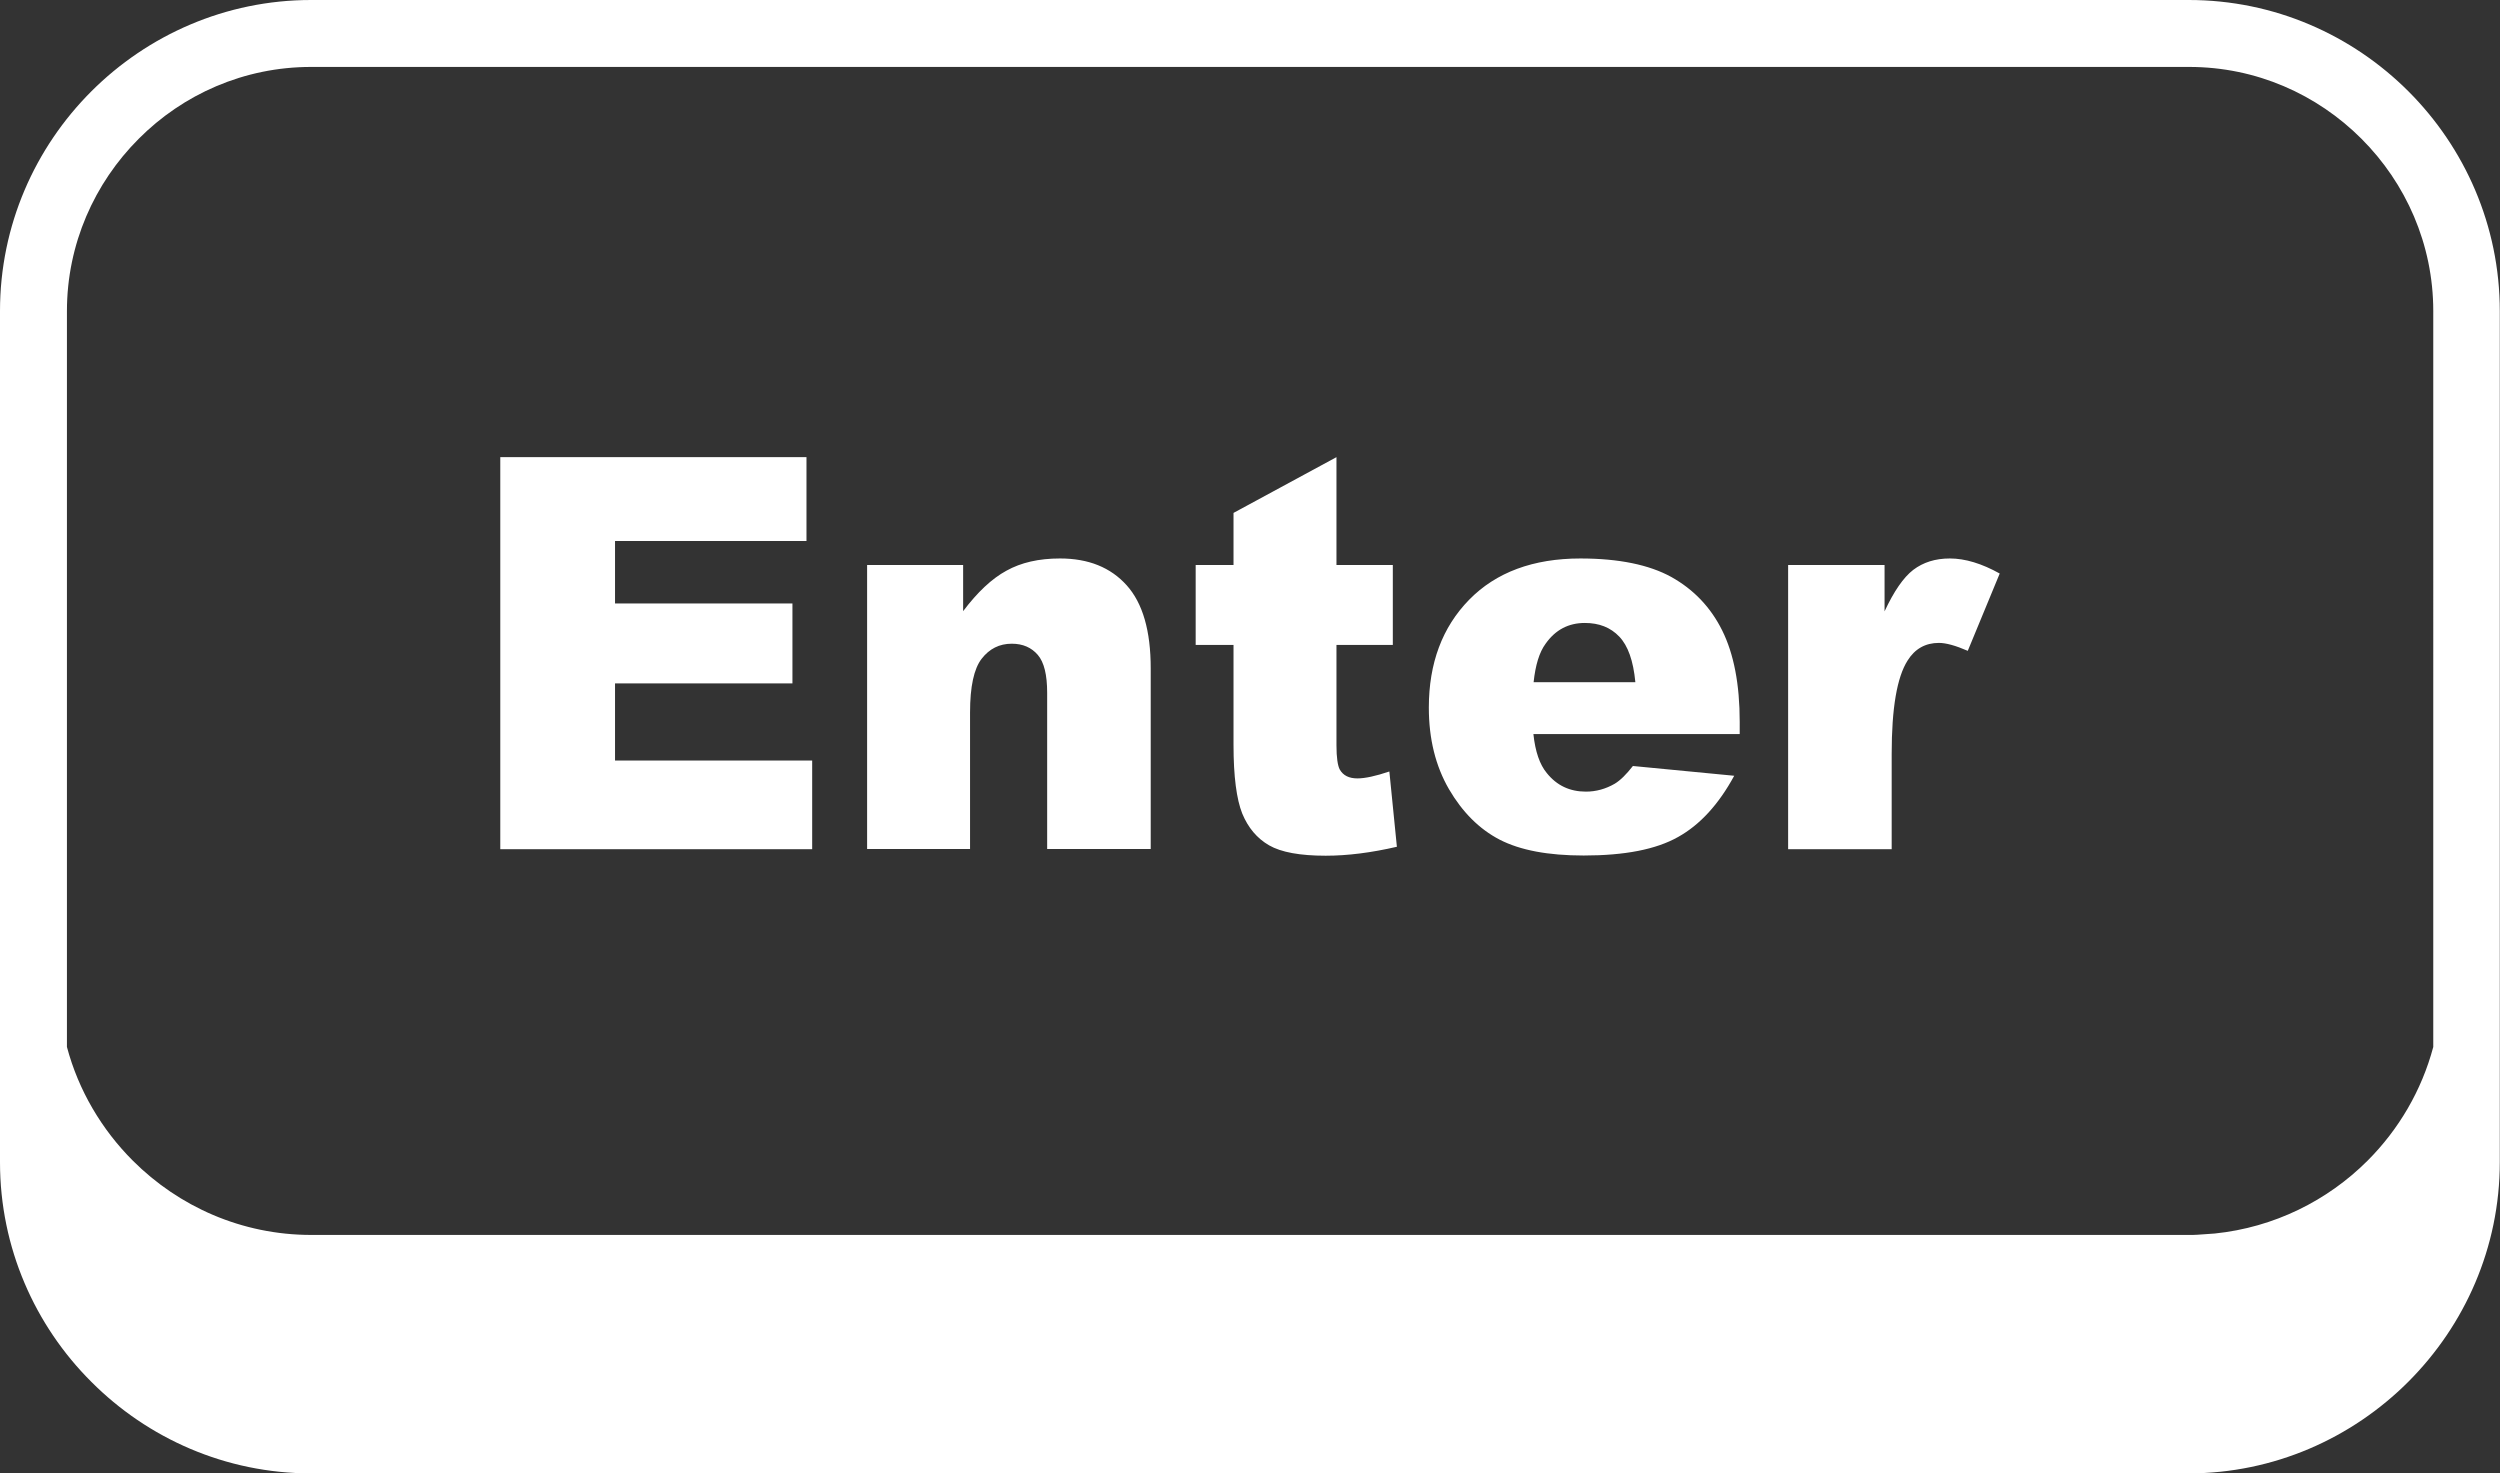 <?xml version="1.0" encoding="utf-8"?><svg version="1.1" id="Layer_1" xmlns="http://www.w3.org/2000/svg" xmlns:xlink="http://www.w3.org/1999/xlink" x="0px" y="0px" viewBox="0 0 122.88 72.42" style="enable-background:new 0 0 122.88 72.42" xml:space="preserve"><rect x="0" y="0" width="122.88" height="72.42" fill="#333333" stroke="none"/><g><path d="M24.59,22.47h15.05v4.12h-9.41v3.07h8.72v3.93h-8.72v3.79h9.69v4.36H24.59V22.47L24.59,22.47z M15.29,0h92.29 c4.21,0,8.03,1.72,10.8,4.49c2.77,2.77,4.49,6.6,4.49,10.8v41.83c0,4.2-1.72,8.02-4.5,10.8c-2.77,2.77-6.6,4.5-10.8,4.5H15.29 c-4.2,0-8.03-1.72-10.8-4.5C1.72,65.16,0,61.33,0,57.13V15.29c0-4.21,1.72-8.03,4.49-10.8C7.26,1.72,11.09,0,15.29,0L15.29,0z M3.29,51.46C3.86,53.6,5,55.52,6.53,57.05c2.25,2.25,5.35,3.65,8.77,3.65h92.3c0.14,0,0.27,0,0.41-0.01l0.85-0.06 c2.91-0.3,5.54-1.61,7.51-3.58c1.53-1.53,2.66-3.45,3.23-5.59V15.29c0-3.29-1.35-6.29-3.53-8.47c-2.18-2.18-5.17-3.53-8.47-3.53 H15.29c-3.3,0-6.3,1.35-8.47,3.53C4.64,9,3.29,12,3.29,15.29V51.46L3.29,51.46z M42.63,27.77h4.71v2.27 c0.7-0.93,1.41-1.6,2.13-1.99c0.72-0.4,1.59-0.6,2.63-0.6c1.4,0,2.49,0.44,3.28,1.32c0.79,0.88,1.18,2.24,1.18,4.08v8.88h-5.09 v-7.68c0-0.88-0.15-1.5-0.46-1.86c-0.31-0.36-0.73-0.55-1.28-0.55c-0.61,0-1.1,0.25-1.48,0.74c-0.38,0.49-0.57,1.37-0.57,2.64v6.71 h-5.06V27.77L42.63,27.77z M65.69,22.47v5.3h2.77v3.93h-2.77v4.94c0,0.59,0.06,0.99,0.16,1.18c0.17,0.3,0.46,0.44,0.87,0.44 c0.37,0,0.89-0.11,1.57-0.34l0.37,3.7c-1.25,0.29-2.42,0.44-3.5,0.44c-1.26,0-2.19-0.17-2.78-0.51c-0.59-0.34-1.03-0.86-1.32-1.56 c-0.28-0.7-0.43-1.82-0.43-3.38v-4.91h-1.86v-3.93h1.86v-2.56L65.69,22.47L65.69,22.47z M85.52,36.08H75.37 c0.09,0.86,0.31,1.5,0.66,1.92c0.49,0.61,1.13,0.91,1.92,0.91c0.5,0,0.97-0.13,1.42-0.39c0.28-0.17,0.57-0.46,0.89-0.87l4.98,0.48 c-0.76,1.4-1.68,2.41-2.76,3.01c-1.08,0.61-2.62,0.91-4.64,0.91c-1.75,0-3.12-0.26-4.13-0.78c-1-0.52-1.83-1.35-2.49-2.48 c-0.66-1.14-0.99-2.47-0.99-4.01c0-2.18,0.66-3.95,1.98-5.3c1.32-1.35,3.15-2.03,5.47-2.03c1.89,0,3.38,0.31,4.47,0.91 c1.09,0.61,1.93,1.48,2.5,2.63c0.57,1.15,0.86,2.64,0.86,4.49V36.08L85.52,36.08z M80.38,33.52c-0.1-1.04-0.36-1.78-0.79-2.23 c-0.43-0.45-0.99-0.67-1.69-0.67c-0.81,0-1.45,0.34-1.93,1.02c-0.31,0.42-0.5,1.05-0.59,1.89H80.38L80.38,33.52z M87.89,27.77h4.74 v2.28c0.46-0.99,0.93-1.67,1.41-2.04c0.49-0.37,1.08-0.56,1.8-0.56c0.75,0,1.57,0.25,2.45,0.74l-1.57,3.8 c-0.6-0.26-1.07-0.39-1.42-0.39c-0.66,0-1.18,0.29-1.54,0.87c-0.52,0.82-0.78,2.34-0.78,4.58v4.69h-5.09V27.77L87.89,27.77z" fill="#ffff"/></g></svg>